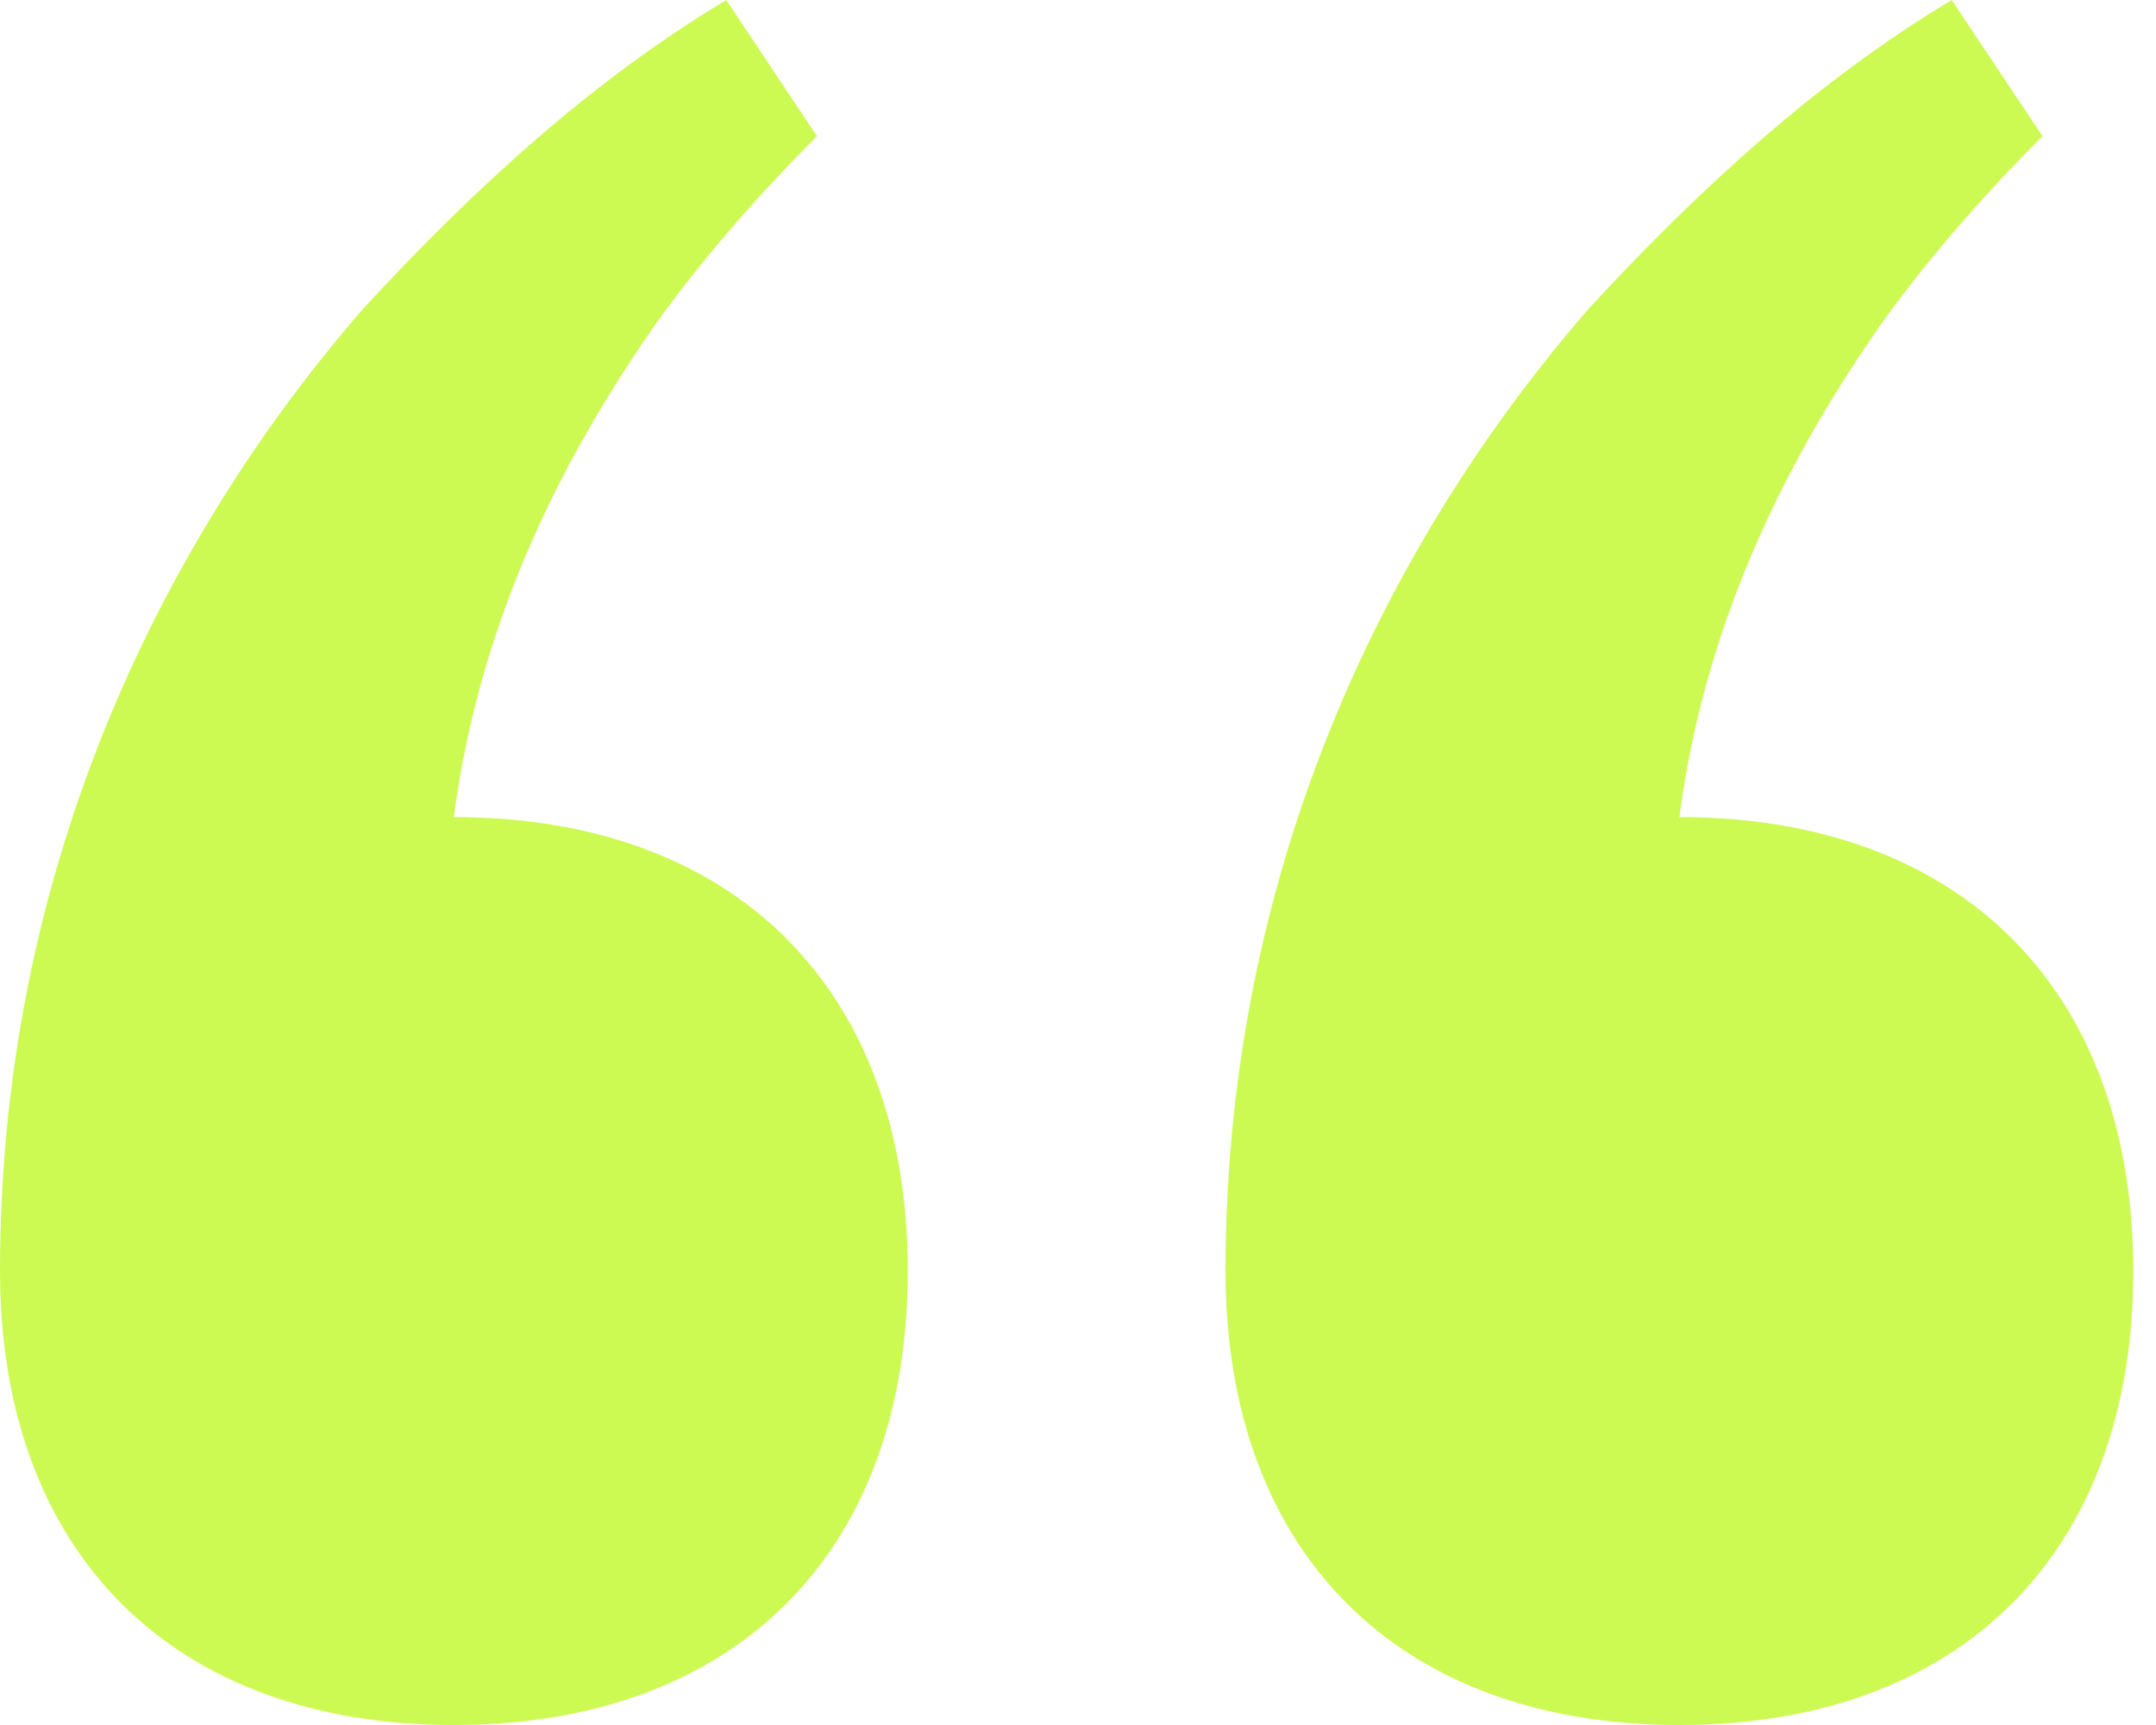 <svg width="35" height="28" viewBox="0 0 35 28" fill="none" xmlns="http://www.w3.org/2000/svg">
<path d="M11.79 0C9.579 1.326 7.663 3.095 5.895 5.011C2.947 8.4 0 13.705 0 20.632C0 25.2 2.8 28 7.368 28C11.937 28 14.737 25.2 14.737 20.632C14.737 16.063 11.937 13.263 7.368 13.263C7.811 9.874 9.284 7.221 10.611 5.305C11.347 4.274 12.232 3.242 13.263 2.211L11.79 0ZM31.684 0C29.474 1.326 27.558 3.095 25.79 5.011C22.842 8.4 19.895 13.705 19.895 20.632C19.895 25.2 22.695 28 27.263 28C31.832 28 34.632 25.2 34.632 20.632C34.632 16.063 31.832 13.263 27.263 13.263C27.705 9.874 29.179 7.221 30.505 5.305C31.242 4.274 32.126 3.242 33.158 2.211L31.684 0Z" fill="#CDFA52"/>
</svg>
